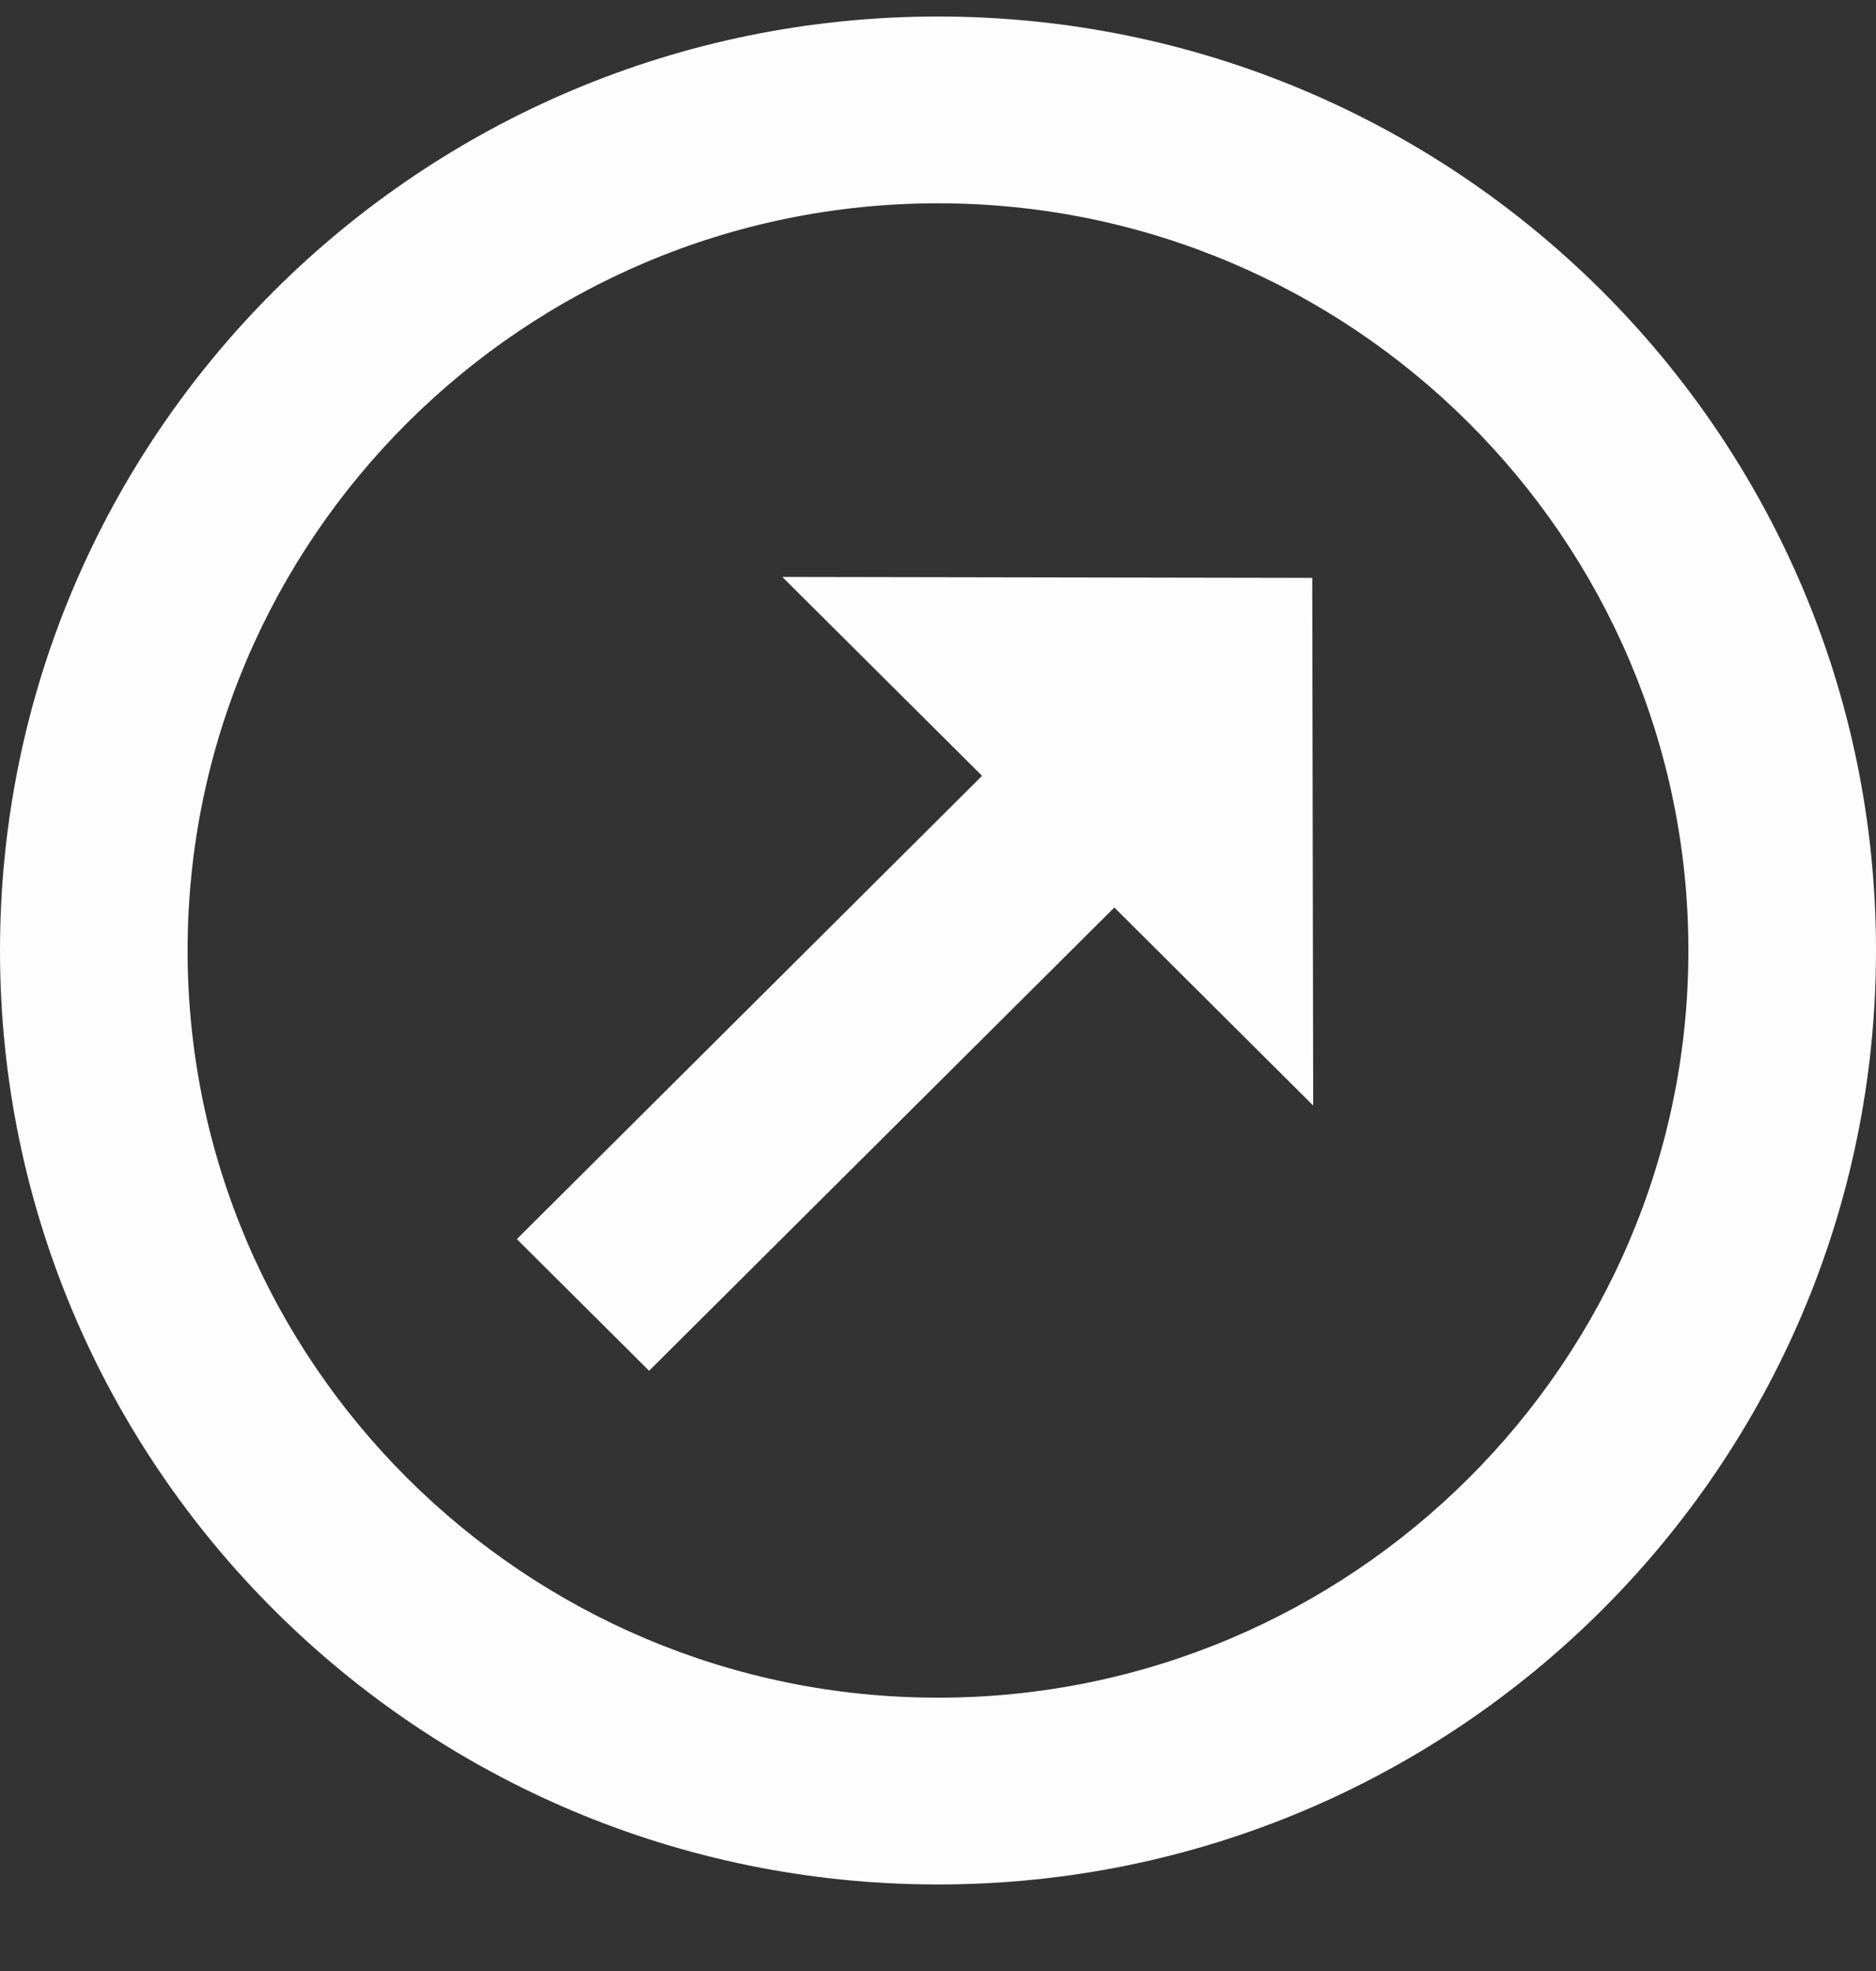 <?xml version="1.0" encoding="UTF-8"?> <svg xmlns="http://www.w3.org/2000/svg" width="20" height="21" viewBox="0 0 20 21" fill="none"><rect x="0" y="0" width="20" height="21" fill="#333333" stroke="none"/><path d="M10 2.166C14.41 2.166 18 5.739 18 10.127C18 14.515 14.41 18.088 10 18.088C5.59 18.088 2 14.515 2 10.127C2 5.739 5.59 2.166 10 2.166ZM10 0.176C4.48 0.176 0 4.634 0 10.127C0 15.62 4.48 20.078 10 20.078C15.52 20.078 20 15.62 20 10.127C20 4.634 15.52 0.176 10 0.176ZM11.88 9.669L6.92 14.605L5.51 13.202L10.47 8.266L8.34 6.147L13.99 6.157L14 11.779L11.88 9.669Z" fill="#FDFDFD"></path></svg> 